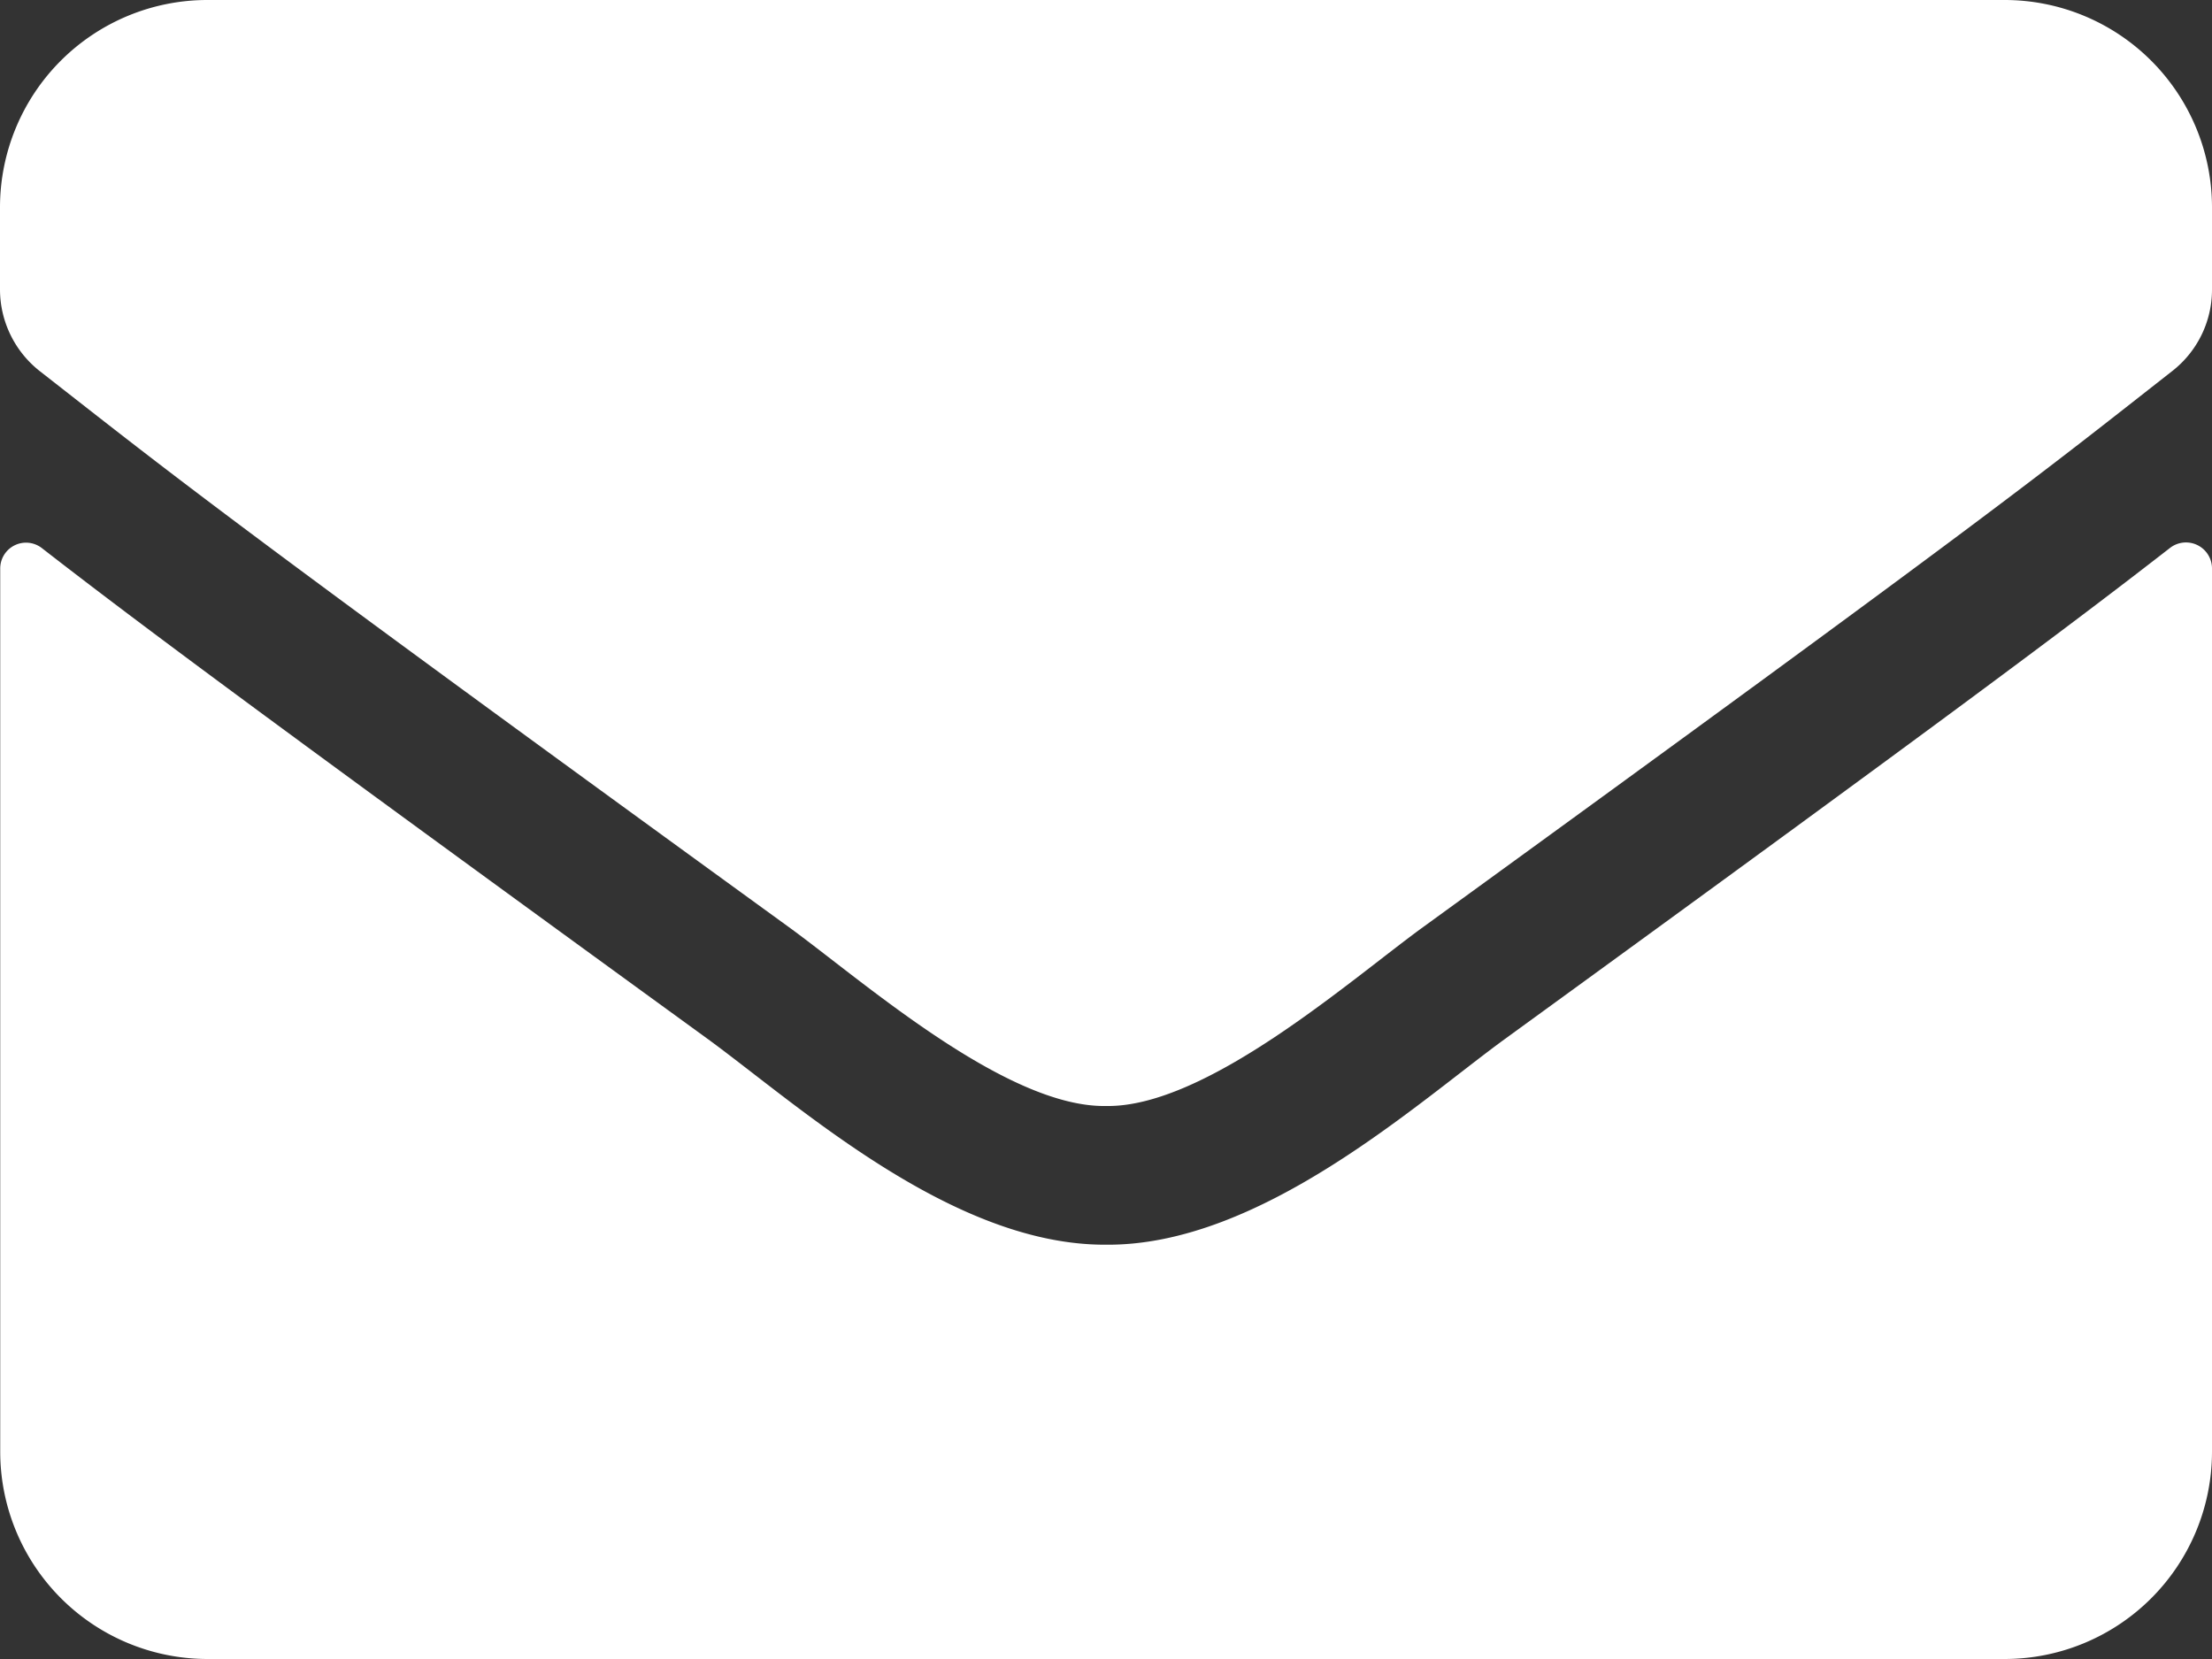 <svg xmlns="http://www.w3.org/2000/svg" width="30" height="22.5" viewBox="0 0 30 22.5">
  <rect x="0" y="0" width="30" height="22.5" fill="#333333" stroke="none"/>
  <path id="service-icon-email-jamie" d="M14.432-15.07c-1.312,1.02-3.047,2.32-9.023,6.662C4.219-7.541,2.092-5.6,0-5.619c-2.08.012-4.166-1.887-5.4-2.789-5.977-4.342-7.717-5.637-9.029-6.656a.35.35,0,0,0-.568.275V-2.812A2.813,2.813,0,0,0-12.188,0H12.187A2.813,2.813,0,0,0,15-2.812V-14.795A.353.353,0,0,0,14.432-15.07ZM0-7.5c1.359.023,3.316-1.711,4.3-2.426,7.775-5.643,8.367-6.135,10.16-7.541A1.4,1.4,0,0,0,15-18.574v-1.113A2.813,2.813,0,0,0,12.187-22.5H-12.188A2.813,2.813,0,0,0-15-19.687v1.113a1.411,1.411,0,0,0,.539,1.107c1.793,1.4,2.385,1.9,10.16,7.541C-3.316-9.211-1.359-7.477,0-7.5Z" transform="translate(15 22.5)" fill="#fff"/>
</svg>
